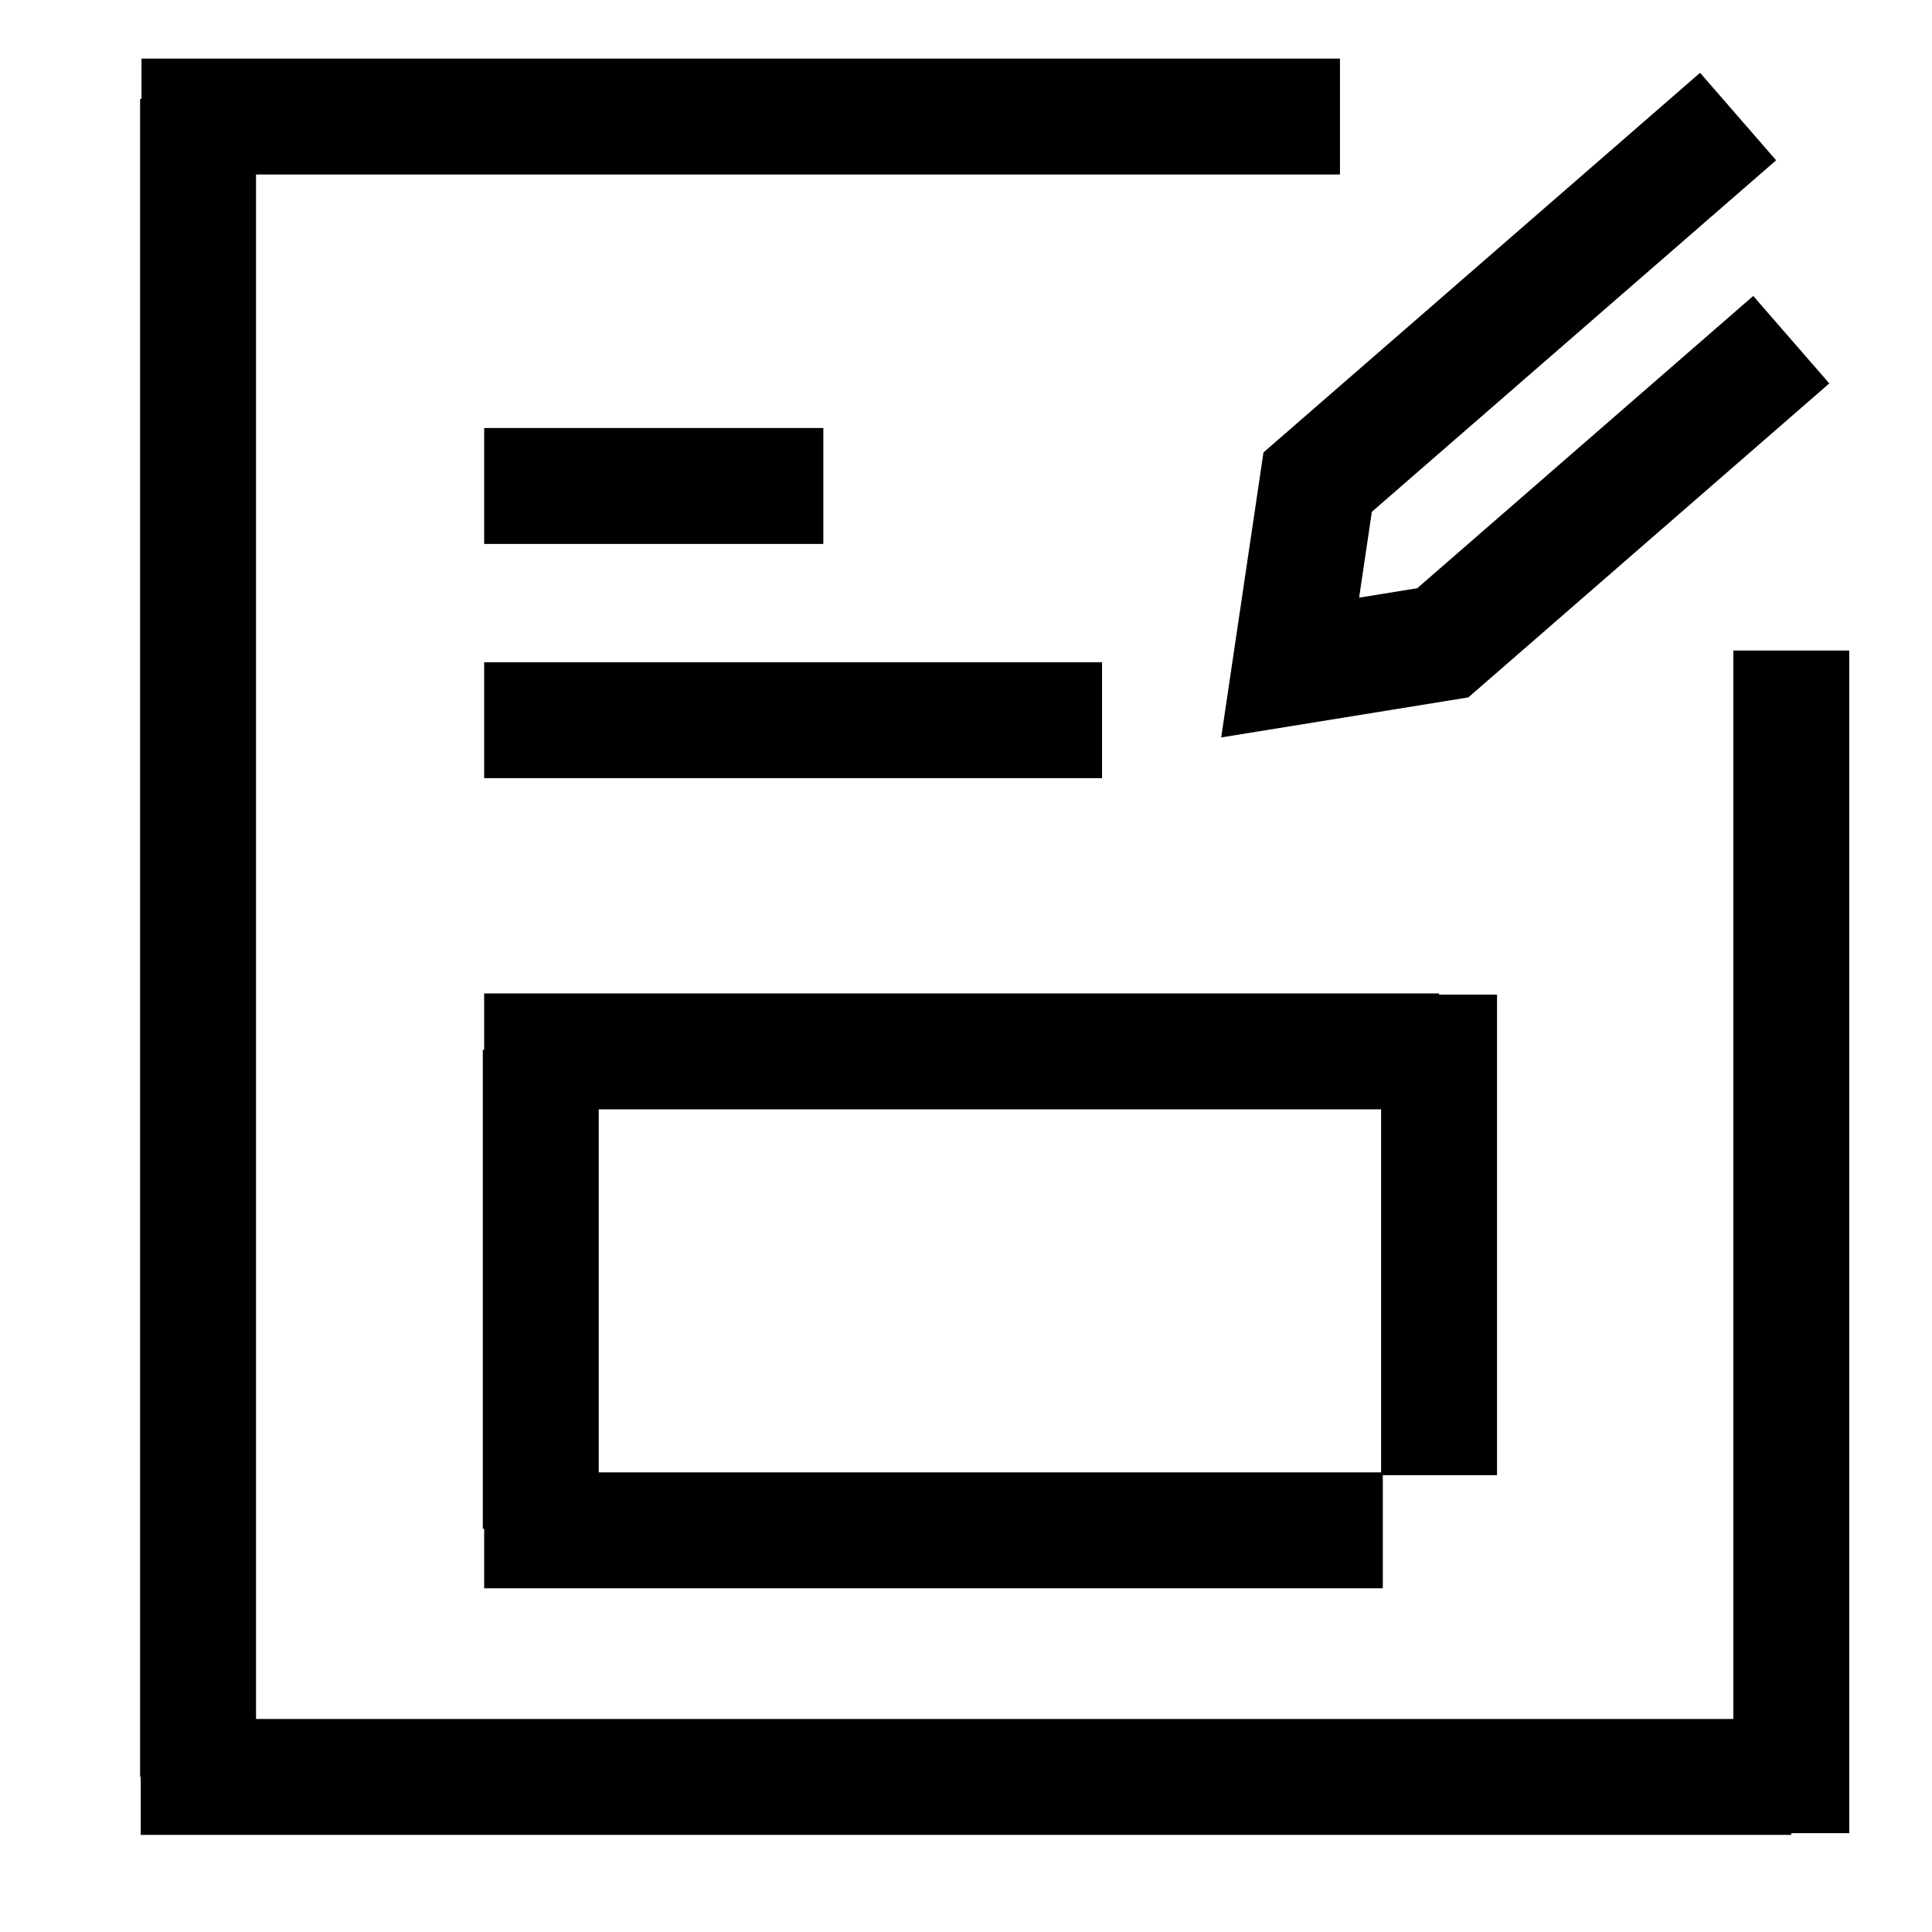 <svg width="50" height="50" viewBox="0 0 50 50" fill="none" xmlns="http://www.w3.org/2000/svg">
<path d="M34.678 3.016L3.662 3.016" stroke="black" stroke-width="3"/>
<path d="M46.358 47.442L46.358 16.836" stroke="black" stroke-width="3"/>
<path d="M44.982 3.016L34.101 12.477L33.389 17.276L37.339 16.636L46.358 8.791" stroke="black" stroke-width="3" stroke-miterlimit="10"/>
<path d="M46.358 45.987H3.642" stroke="black" stroke-width="3"/>
<path d="M5.126 45.987L5.126 2.558" stroke="black" stroke-width="3"/>
<path d="M12.53 27.21H37.243" stroke="black" stroke-width="3" stroke-miterlimit="10"/>
<path d="M12.53 18.639H28.521" stroke="black" stroke-width="3" stroke-miterlimit="10"/>
<path d="M12.53 12.577H21.308" stroke="black" stroke-width="3" stroke-miterlimit="10"/>
<path d="M12.53 39.605L35.787 39.605" stroke="black" stroke-width="3"/>
<path d="M13.995 27.169L13.995 39.564" stroke="black" stroke-width="3" stroke-miterlimit="10"/>
<path d="M37.243 25.741V38.177" stroke="black" stroke-width="3"/>
</svg>
